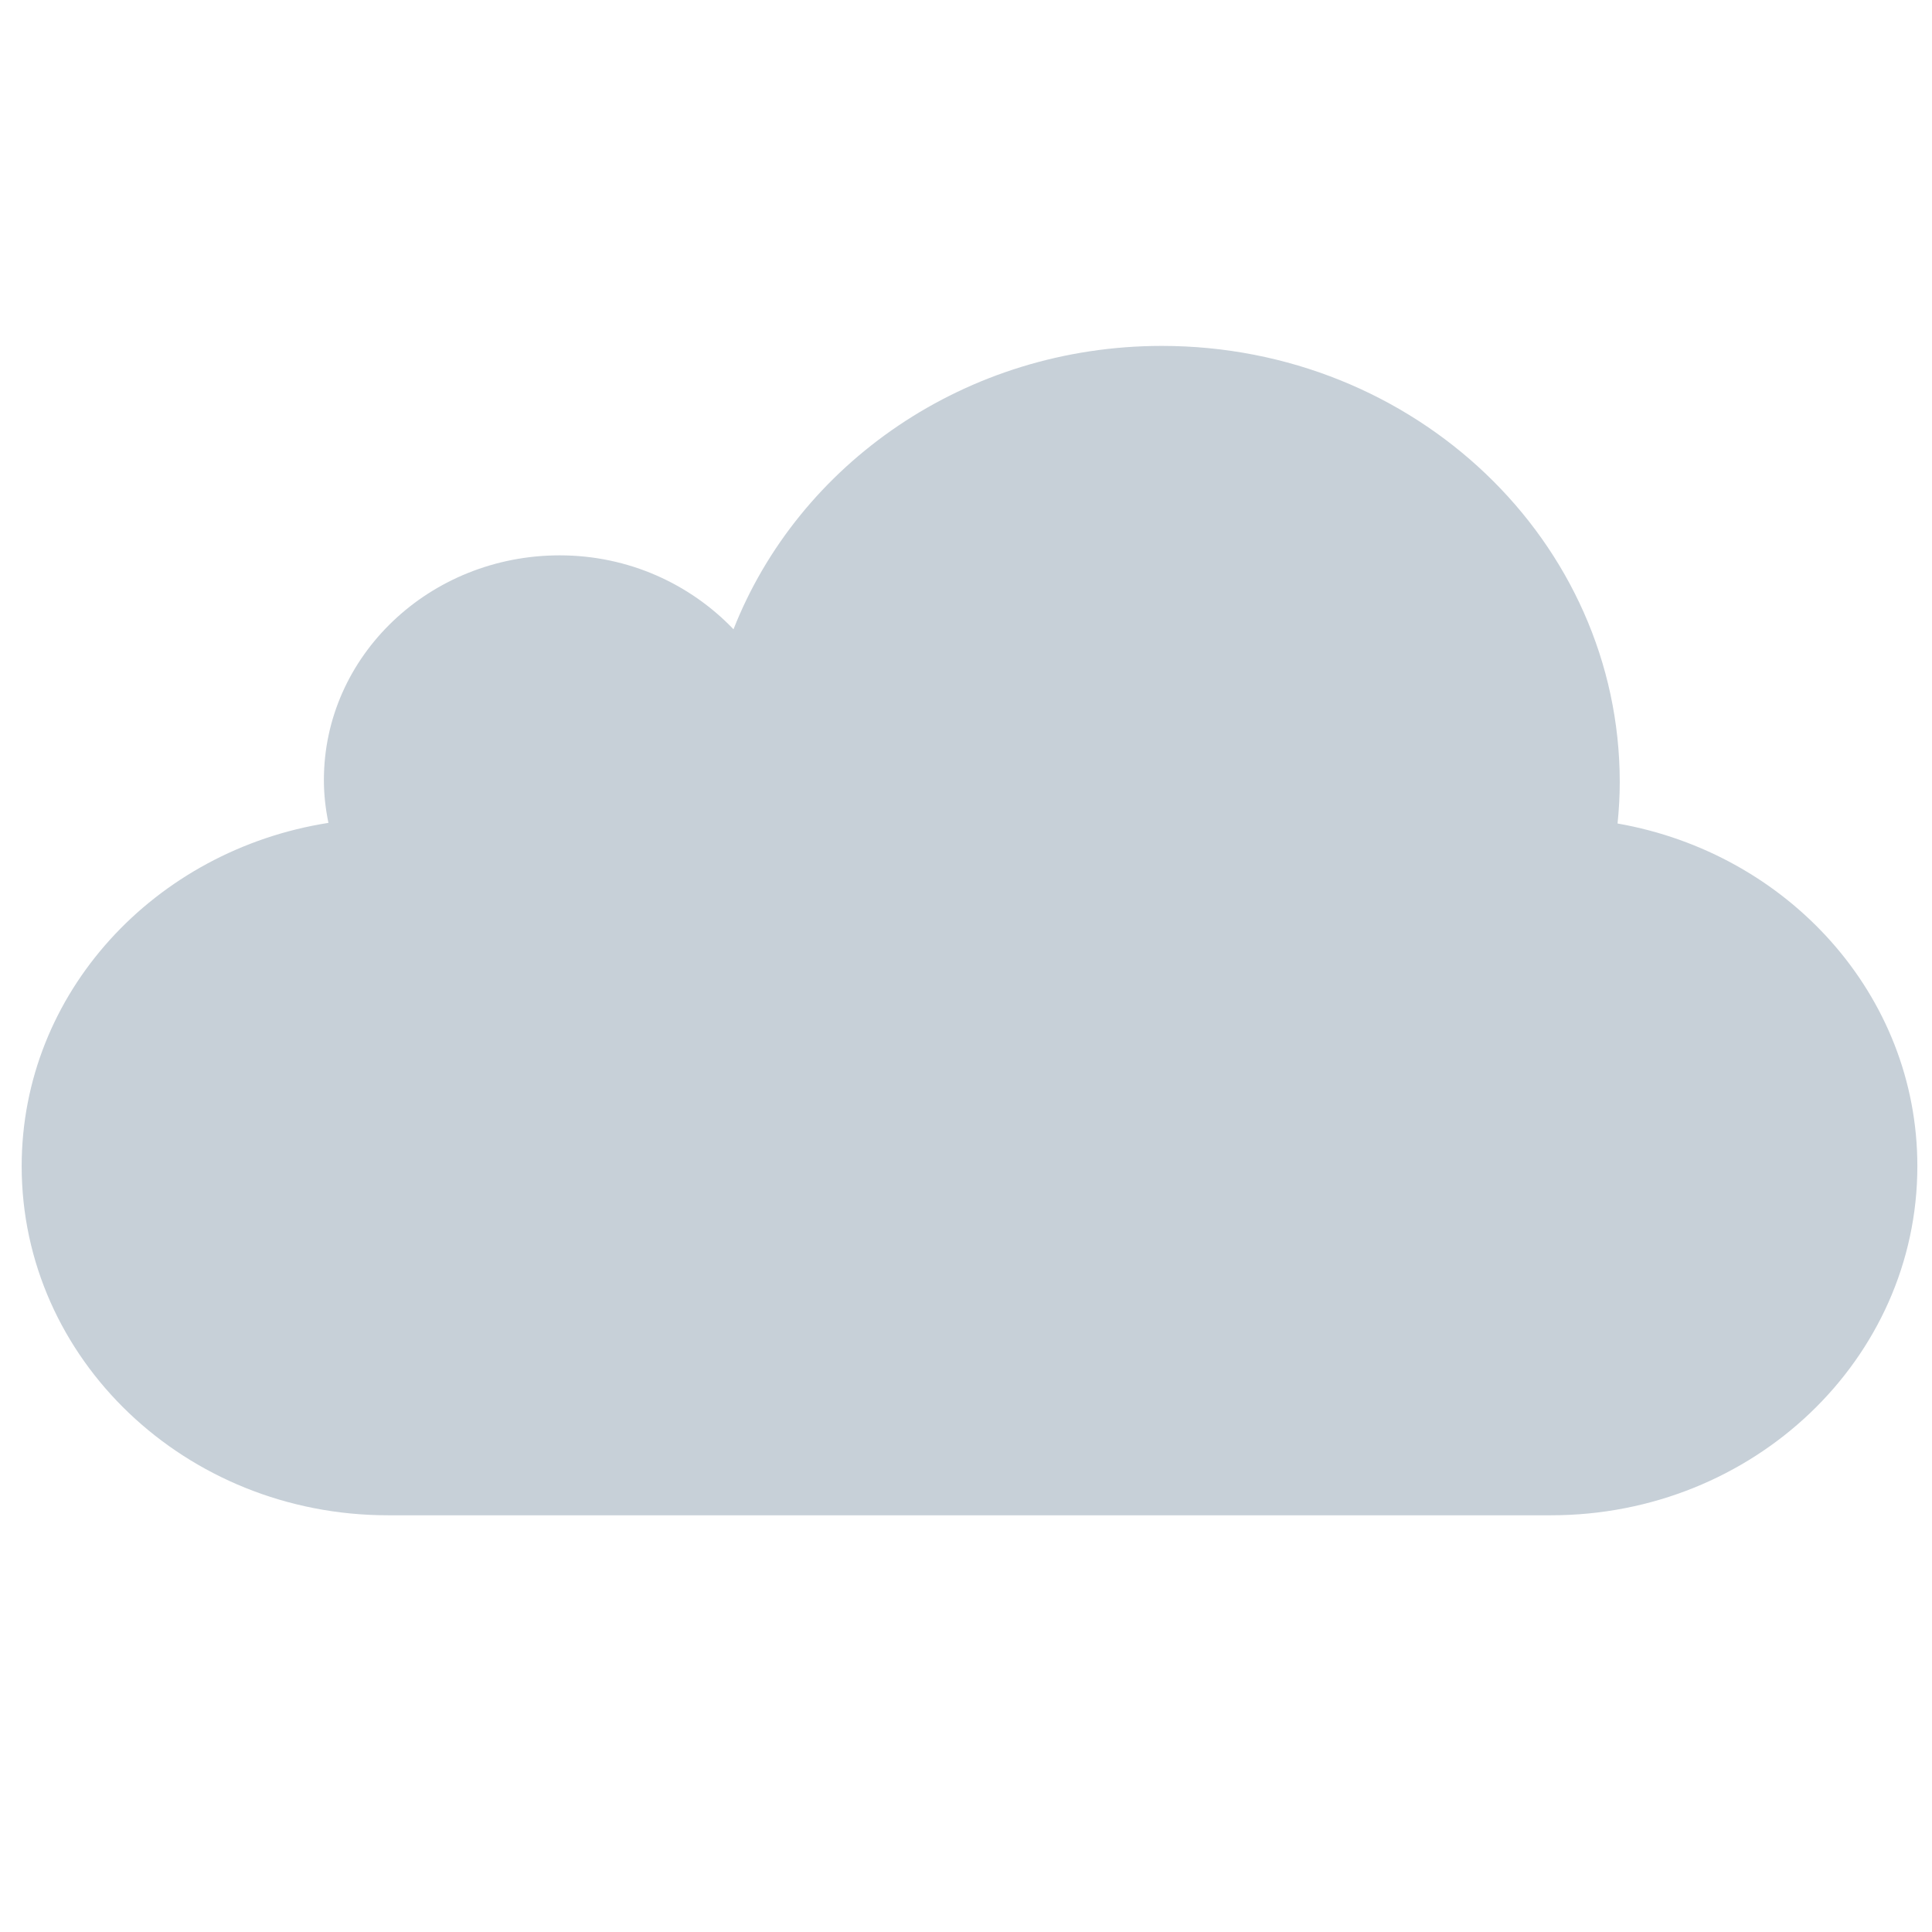 <svg width="266" height="266" xmlns="http://www.w3.org/2000/svg">

 <g>
  <title>Layer 1</title>
  <path id="svg_6" d="m222.707,113.381c0.192,-1.874 0.303,-3.768 0.303,-5.681c0,-33.18 -28.223,-60.075 -63.043,-60.075c-27.023,0 -50.011,16.235 -58.978,39.015c-5.941,-6.209 -14.414,-10.179 -23.926,-10.179c-17.935,0 -32.47,13.851 -32.47,30.941c0,2.019 0.232,3.989 0.625,5.892c-23.926,3.758 -42.234,23.415 -42.234,47.272c0,26.548 22.585,48.06 50.435,48.06l160.13,0c27.86,0 50.435,-21.512 50.435,-48.06c0.01,-23.559 -17.803,-43.071 -41.276,-47.185z" fill="#c7d0d8"/>
 </g>
</svg>